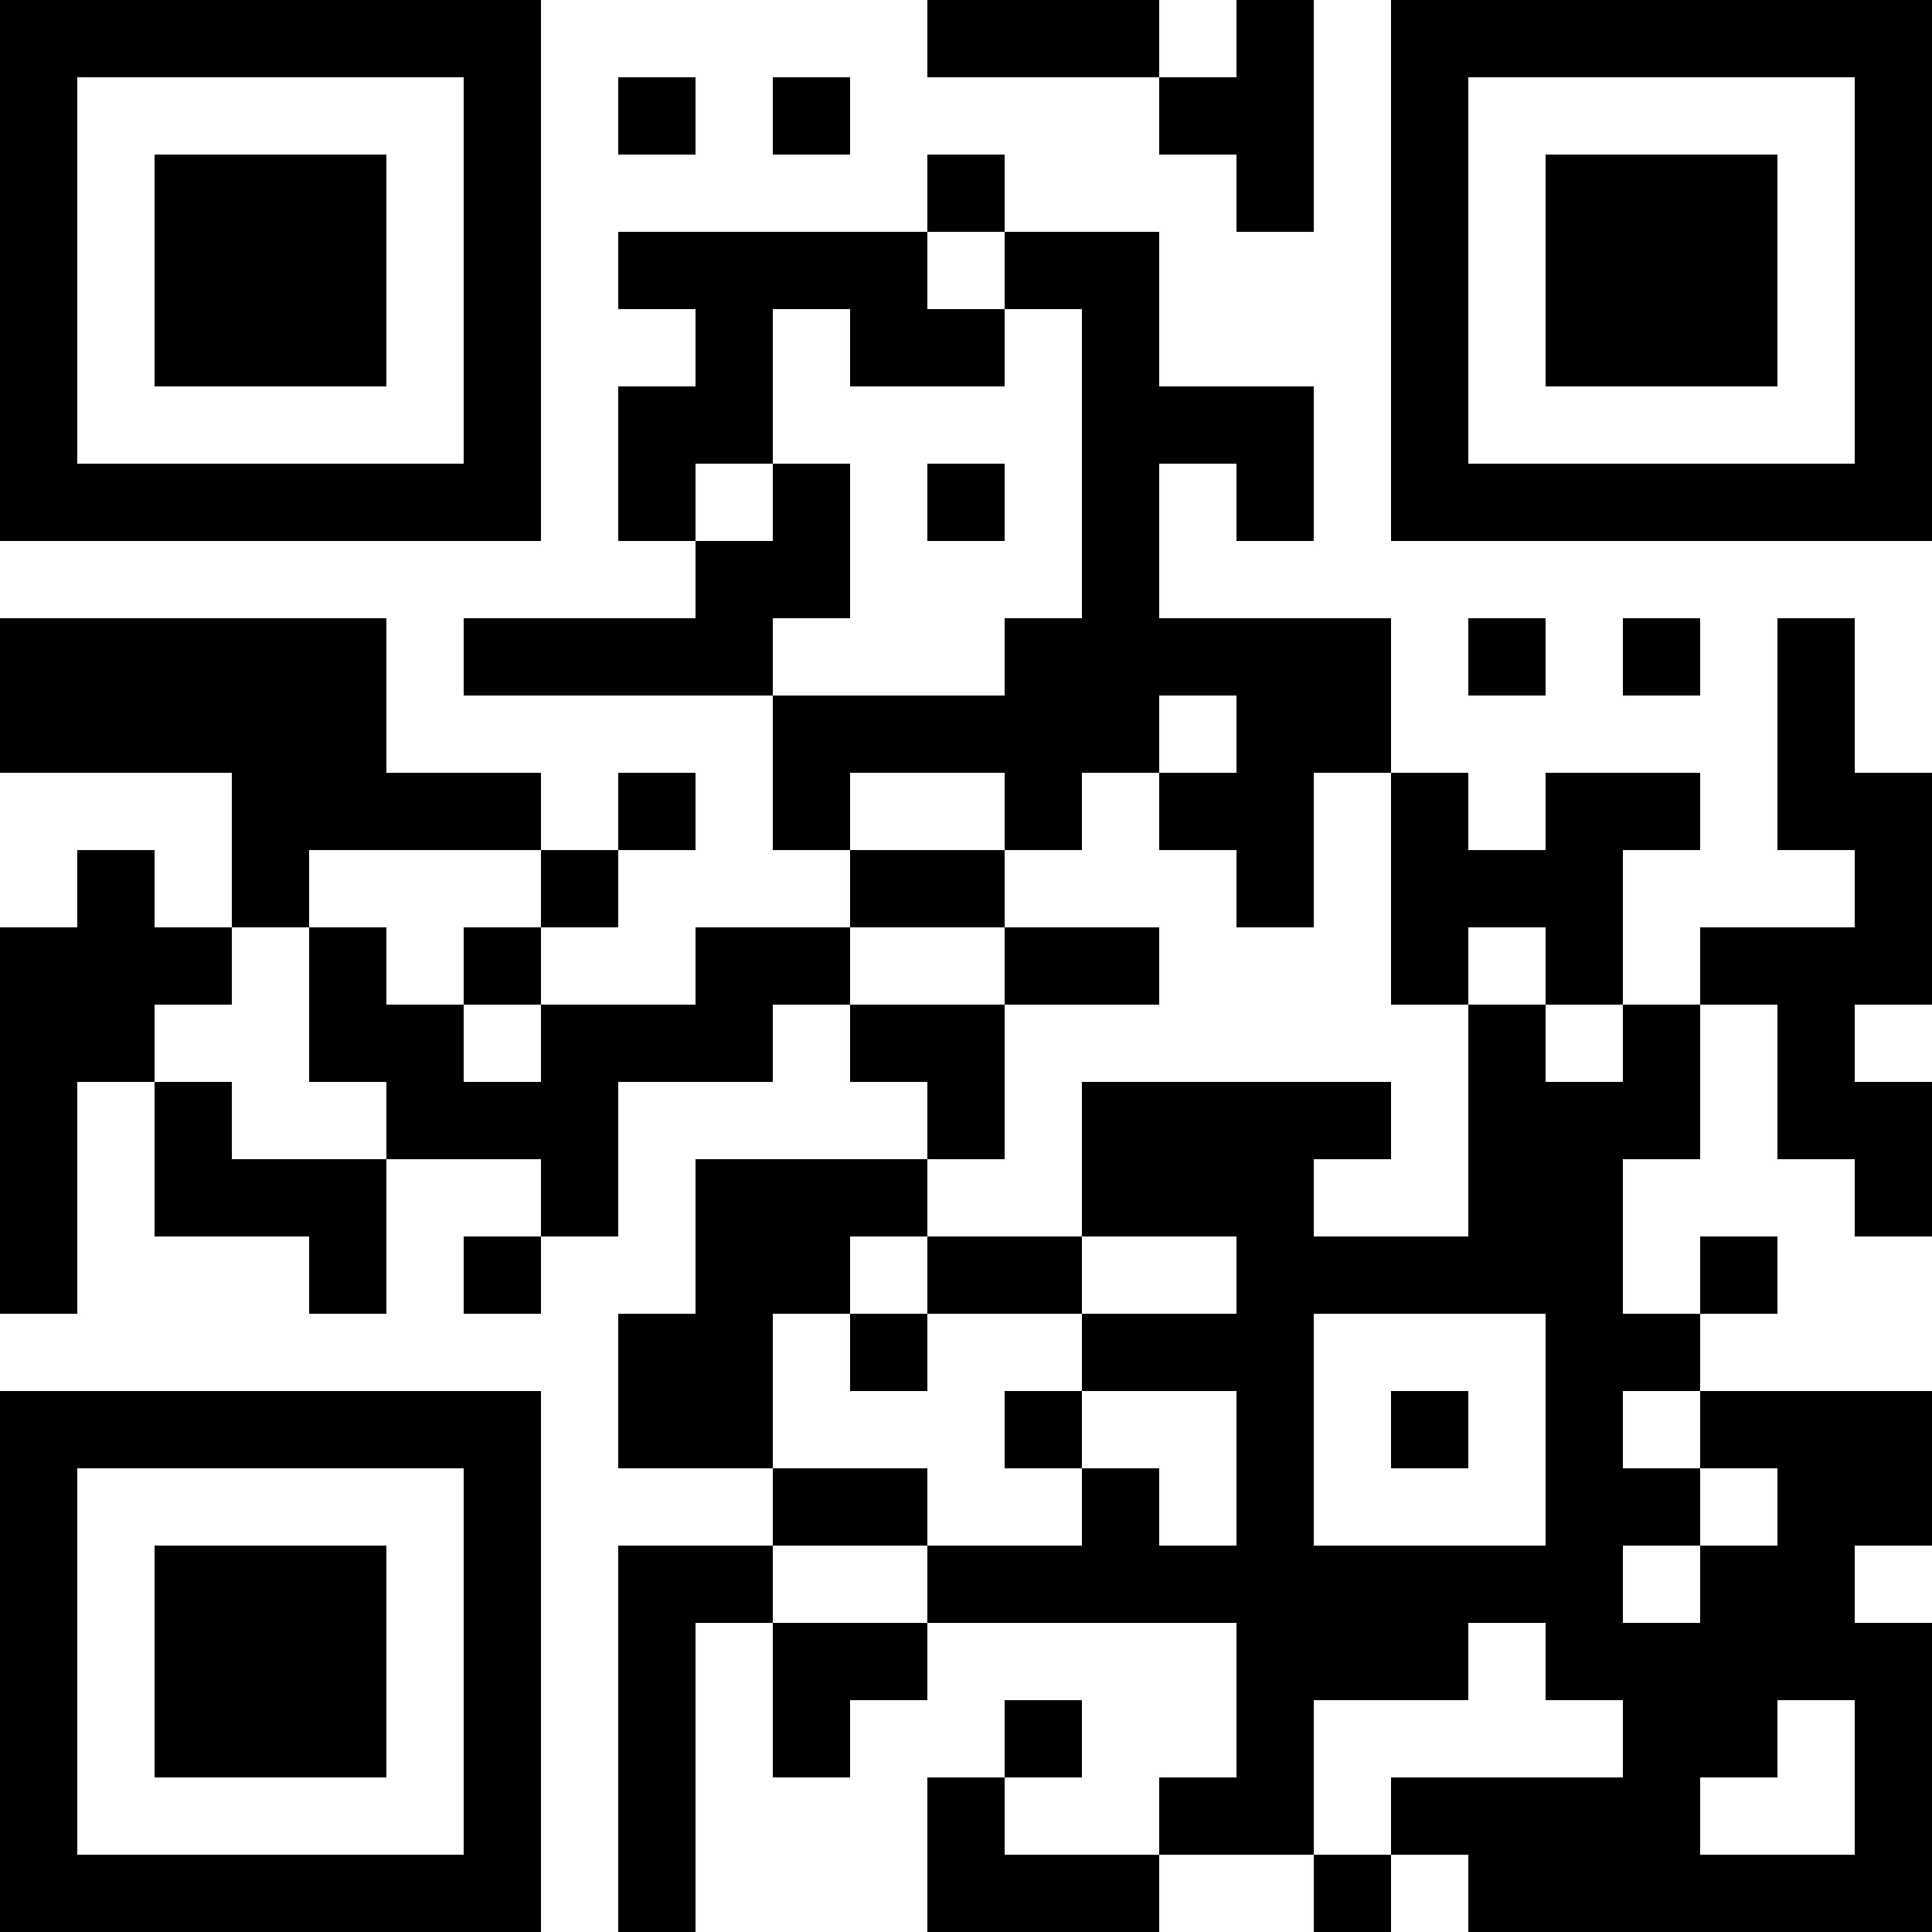 <?xml version="1.0" encoding="UTF-8"?>
<svg xmlns="http://www.w3.org/2000/svg" version="1.1" width="1000" height="1000" viewBox="0 0 1000 1000"><rect x="0" y="0" width="1000" height="1000" fill="#ffffff"/><g transform="scale(40)"><g transform="translate(0,0)"><path fill-rule="evenodd" d="M12 0L12 1L15 1L15 2L16 2L16 3L17 3L17 0L16 0L16 1L15 1L15 0ZM8 1L8 2L9 2L9 1ZM10 1L10 2L11 2L11 1ZM12 2L12 3L8 3L8 4L9 4L9 5L8 5L8 7L9 7L9 8L6 8L6 9L10 9L10 11L11 11L11 12L9 12L9 13L7 13L7 12L8 12L8 11L9 11L9 10L8 10L8 11L7 11L7 10L5 10L5 8L0 8L0 10L3 10L3 12L2 12L2 11L1 11L1 12L0 12L0 17L1 17L1 14L2 14L2 16L4 16L4 17L5 17L5 15L7 15L7 16L6 16L6 17L7 17L7 16L8 16L8 14L10 14L10 13L11 13L11 14L12 14L12 15L9 15L9 17L8 17L8 19L10 19L10 20L8 20L8 25L9 25L9 21L10 21L10 23L11 23L11 22L12 22L12 21L16 21L16 23L15 23L15 24L13 24L13 23L14 23L14 22L13 22L13 23L12 23L12 25L15 25L15 24L17 24L17 25L18 25L18 24L19 24L19 25L25 25L25 21L24 21L24 20L25 20L25 18L22 18L22 17L23 17L23 16L22 16L22 17L21 17L21 15L22 15L22 13L23 13L23 15L24 15L24 16L25 16L25 14L24 14L24 13L25 13L25 10L24 10L24 8L23 8L23 11L24 11L24 12L22 12L22 13L21 13L21 11L22 11L22 10L20 10L20 11L19 11L19 10L18 10L18 8L15 8L15 6L16 6L16 7L17 7L17 5L15 5L15 3L13 3L13 2ZM12 3L12 4L13 4L13 5L11 5L11 4L10 4L10 6L9 6L9 7L10 7L10 6L11 6L11 8L10 8L10 9L13 9L13 8L14 8L14 4L13 4L13 3ZM12 6L12 7L13 7L13 6ZM19 8L19 9L20 9L20 8ZM21 8L21 9L22 9L22 8ZM15 9L15 10L14 10L14 11L13 11L13 10L11 10L11 11L13 11L13 12L11 12L11 13L13 13L13 15L12 15L12 16L11 16L11 17L10 17L10 19L12 19L12 20L10 20L10 21L12 21L12 20L14 20L14 19L15 19L15 20L16 20L16 18L14 18L14 17L16 17L16 16L14 16L14 14L18 14L18 15L17 15L17 16L19 16L19 13L20 13L20 14L21 14L21 13L20 13L20 12L19 12L19 13L18 13L18 10L17 10L17 12L16 12L16 11L15 11L15 10L16 10L16 9ZM4 11L4 12L3 12L3 13L2 13L2 14L3 14L3 15L5 15L5 14L4 14L4 12L5 12L5 13L6 13L6 14L7 14L7 13L6 13L6 12L7 12L7 11ZM13 12L13 13L15 13L15 12ZM12 16L12 17L11 17L11 18L12 18L12 17L14 17L14 16ZM17 17L17 20L20 20L20 17ZM13 18L13 19L14 19L14 18ZM18 18L18 19L19 19L19 18ZM21 18L21 19L22 19L22 20L21 20L21 21L22 21L22 20L23 20L23 19L22 19L22 18ZM19 21L19 22L17 22L17 24L18 24L18 23L21 23L21 22L20 22L20 21ZM23 22L23 23L22 23L22 24L24 24L24 22ZM0 0L0 7L7 7L7 0ZM1 1L1 6L6 6L6 1ZM2 2L2 5L5 5L5 2ZM18 0L18 7L25 7L25 0ZM19 1L19 6L24 6L24 1ZM20 2L20 5L23 5L23 2ZM0 18L0 25L7 25L7 18ZM1 19L1 24L6 24L6 19ZM2 20L2 23L5 23L5 20Z" fill="#000000"/></g></g></svg>
